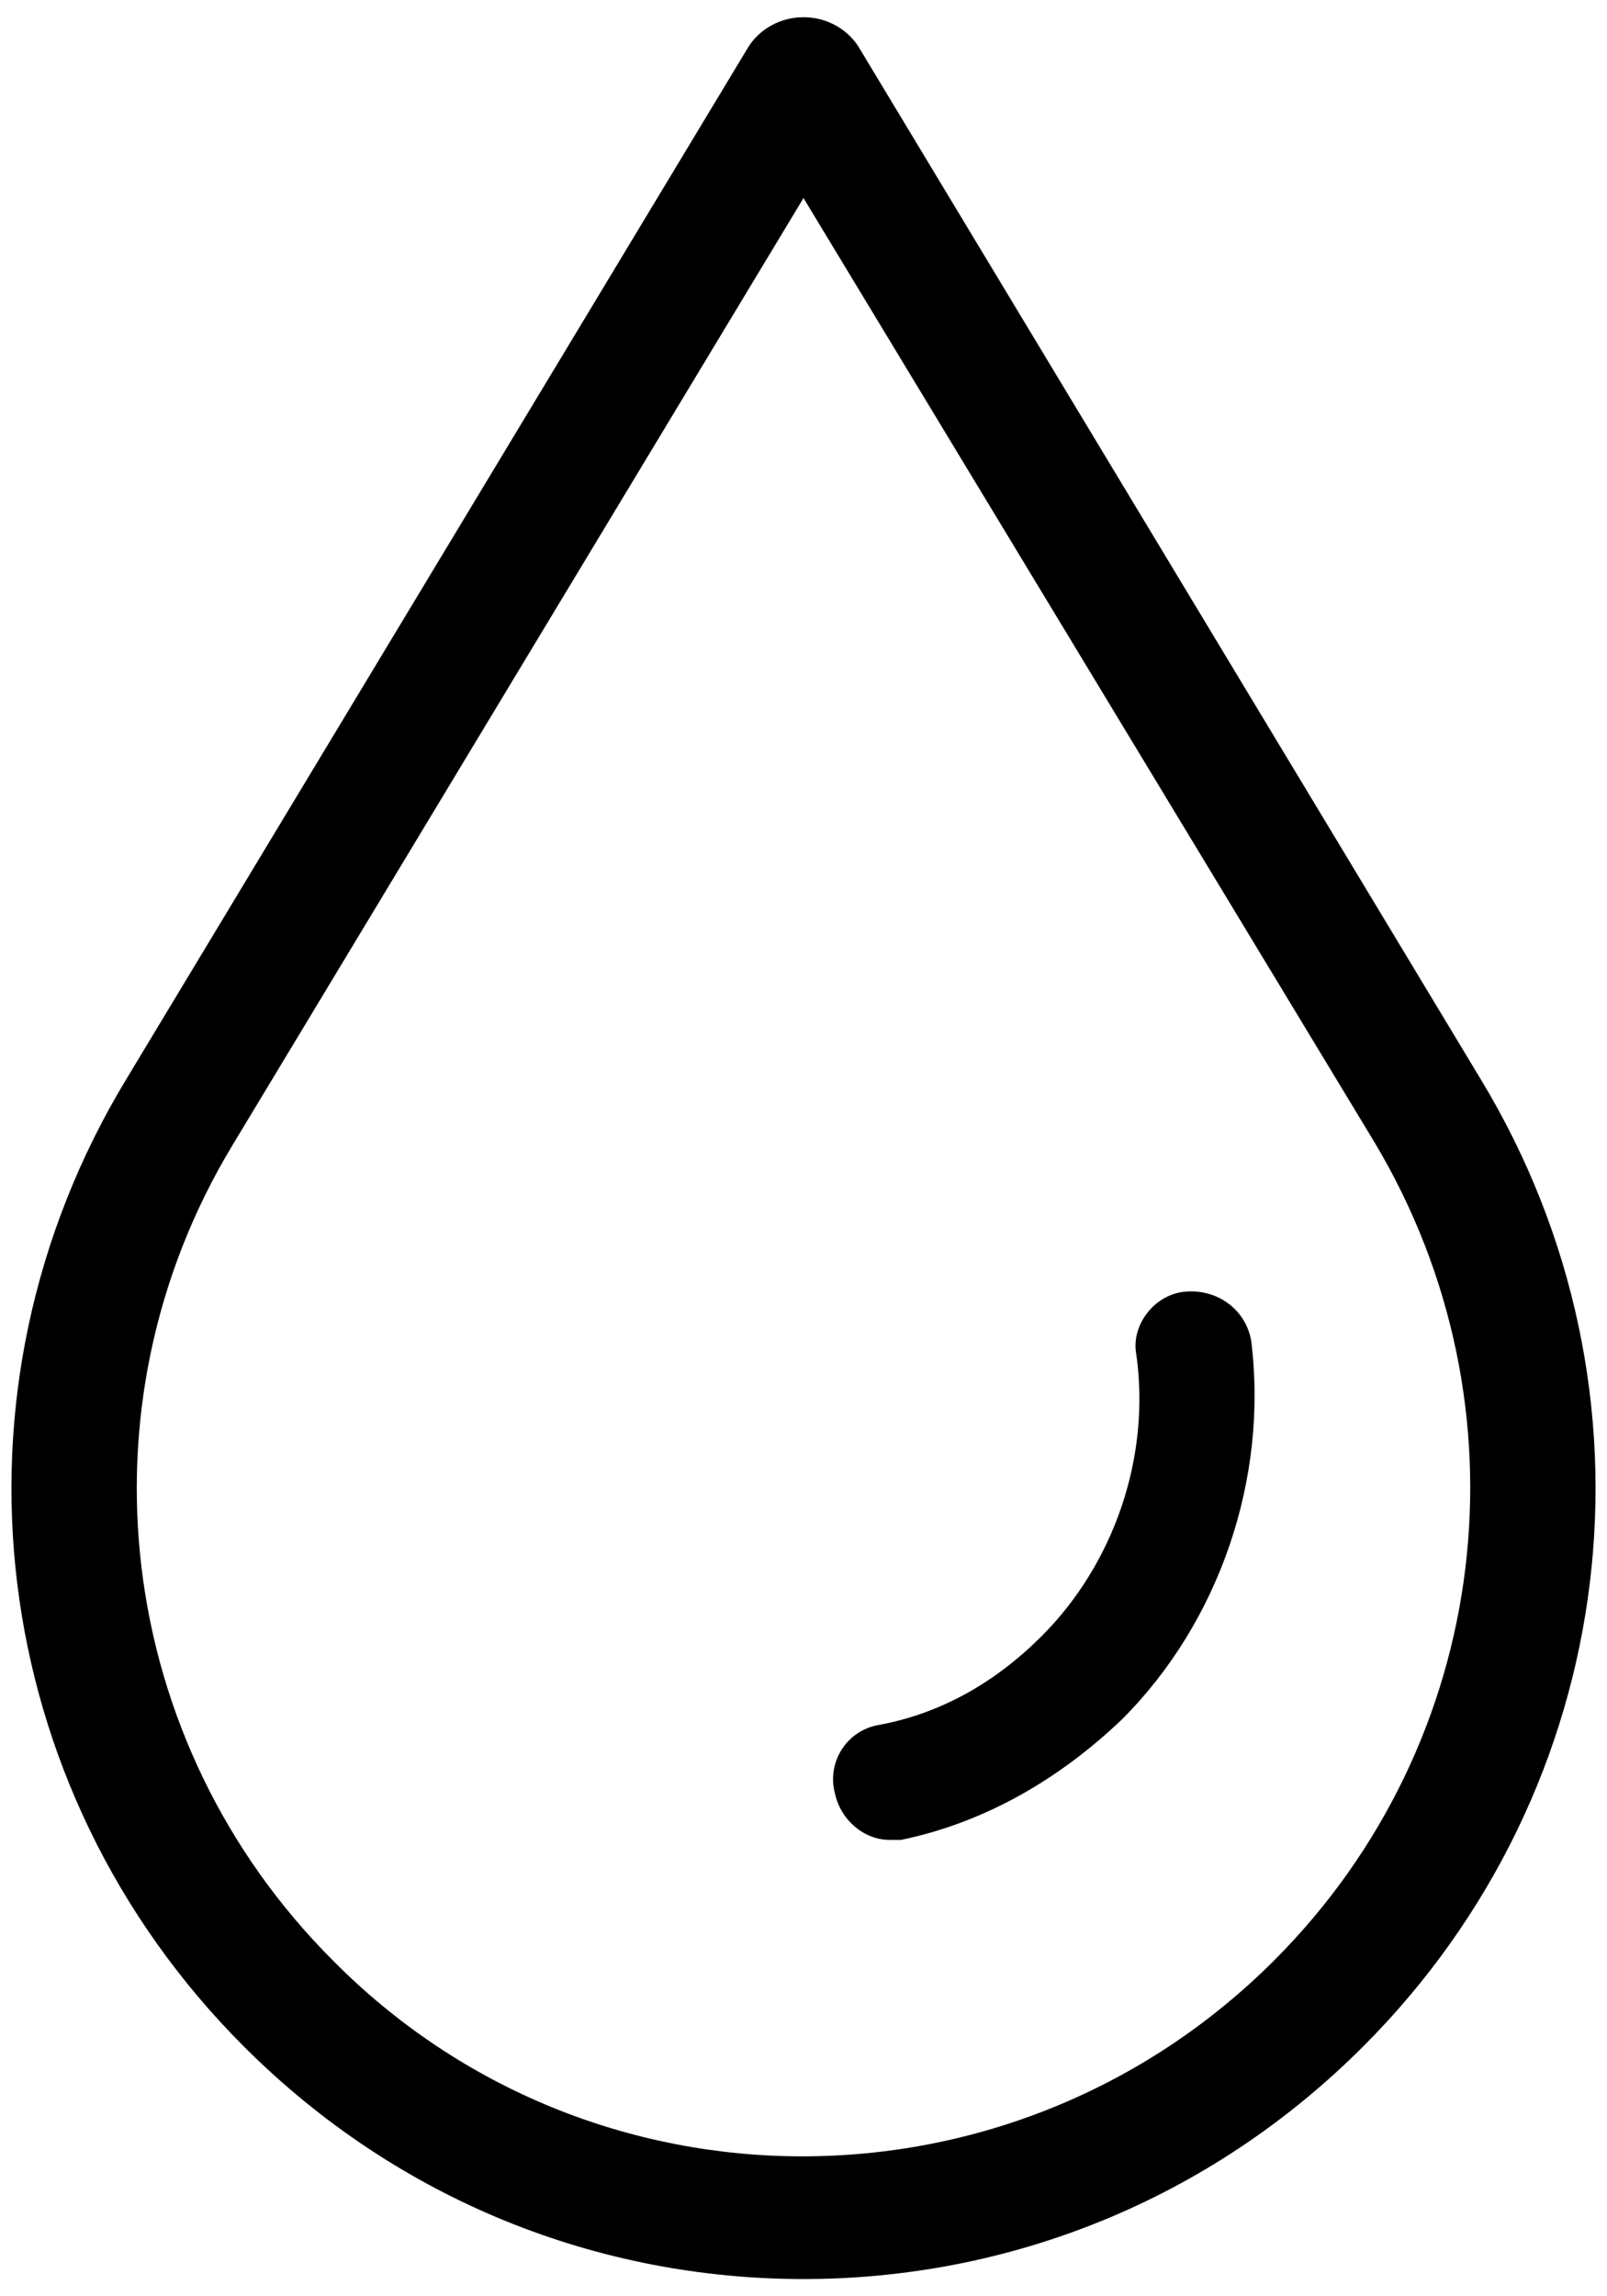 <?xml version="1.0" encoding="UTF-8"?> <svg xmlns="http://www.w3.org/2000/svg" width="56" height="80" viewBox="0 0 56 80" fill="none"> <path d="M29.9 1.6C29.5 1 28.8 0.6 28 0.6C27.2 0.6 26.5 1 26.1 1.6L4.4 37.6C-2.2 48.5 -0.5 62.3 8.5 71.3C13.9 76.7 20.9 79.4 28 79.4C35.1 79.4 42.1 76.7 47.5 71.3C56.5 62.3 58.2 48.5 51.6 37.6L29.9 1.6ZM44.4 68.3C35.3 77.4 20.6 77.4 11.6 68.3C4 60.7 2.6 49 8.1 39.9L28 6.9L47.9 39.8C53.4 49 52 60.7 44.4 68.3Z" fill="black"></path> <path d="M41.3 45C40.2 45.1 39.4 46.2 39.6 47.2C40.1 50.8 38.8 54.5 36.3 57C34.7 58.6 32.8 59.7 30.6 60.1C29.5 60.3 28.8 61.4 29.1 62.5C29.3 63.4 30.1 64.1 31 64.1C31.1 64.1 31.3 64.1 31.4 64.1C34.3 63.5 36.9 62 39.1 59.9C42.5 56.5 44.2 51.5 43.6 46.7C43.4 45.6 42.4 44.9 41.3 45Z" fill="black"></path> </svg> 